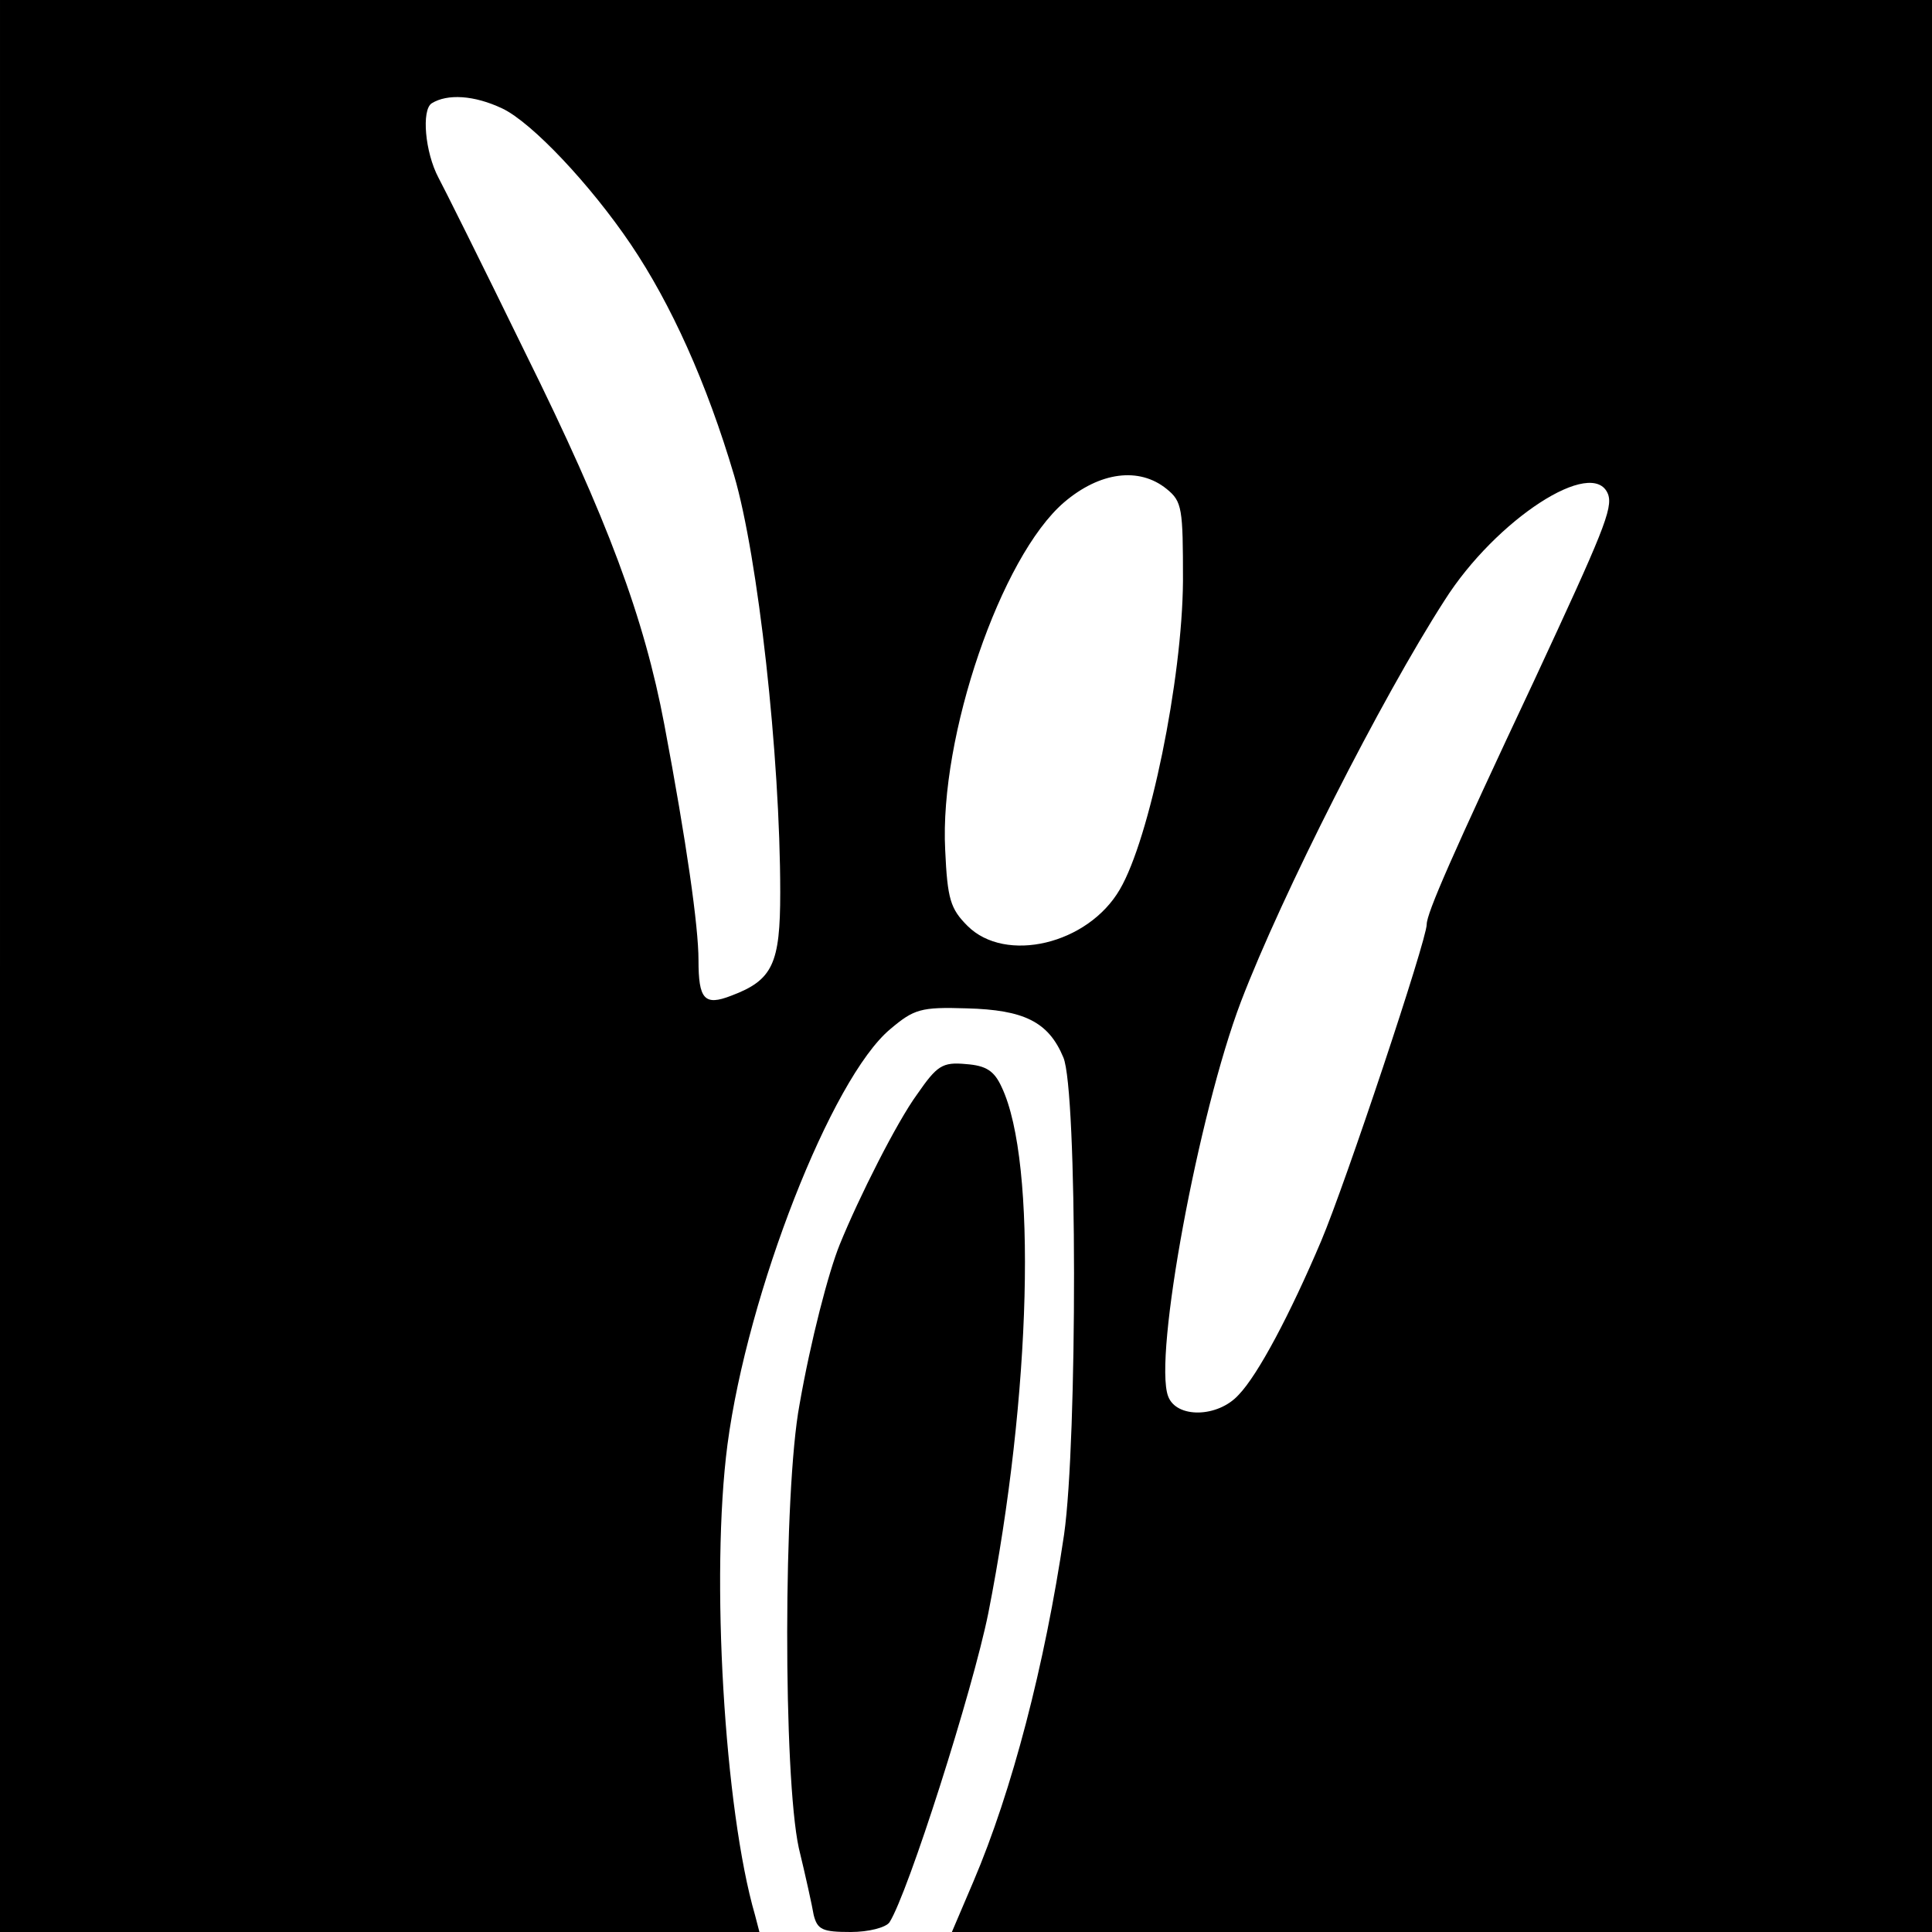 <?xml version="1.0" standalone="no"?>
<!DOCTYPE svg PUBLIC "-//W3C//DTD SVG 20010904//EN"
 "http://www.w3.org/TR/2001/REC-SVG-20010904/DTD/svg10.dtd">
<svg version="1.0" xmlns="http://www.w3.org/2000/svg"
 width="260pt" height="260pt" viewBox="0 0 260 260"
 preserveAspectRatio="xMidYMid meet">
<g transform="translate(0,260) scale(0.1,-0.1)"
fill="#000000" stroke="none">
<path d="M0 1300 l0 -1300 511 0 511 0 -6 23 c-41 141 -60 457 -37 633 27 204
140 493 219 559 32 27 41 30 103 28 77 -2 110 -18 130 -66 19 -44 19 -516 1
-642 -26 -176 -70 -345 -122 -467 l-29 -68 660 0 659 0 0 1300 0 1300 -1300 0
-1300 0 0 -1300z m676 1154 c40 -19 119 -103 173 -183 54 -80 102 -186 139
-311 32 -109 62 -376 62 -561 0 -96 -10 -118 -66 -139 -36 -14 -44 -5 -44 48
0 45 -16 158 -46 317 -27 143 -76 276 -187 500 -59 121 -112 227 -117 236 -18
34 -23 91 -9 100 21 13 57 11 95 -7z m894 -512 c21 -17 22 -26 22 -124 -1
-133 -45 -347 -85 -415 -43 -74 -154 -100 -205 -49 -23 23 -27 36 -30 102 -8
153 75 395 160 468 48 41 101 48 138 18z m594 -7 c7 -19 -7 -52 -99 -250 -111
-236 -145 -314 -145 -329 0 -21 -109 -348 -142 -426 -42 -99 -85 -180 -111
-207 -28 -31 -84 -32 -95 -2 -20 53 41 381 98 531 55 144 189 408 274 540 69
109 200 194 220 143z"/>
<path d="M1234 1127 c-27 -37 -78 -138 -104 -202 -15 -37 -39 -129 -54 -215
-22 -117 -22 -500 -1 -597 9 -37 18 -78 20 -90 5 -20 12 -23 50 -23 24 0 47 6
52 13 25 39 112 312 133 416 58 294 66 607 18 708 -10 22 -21 29 -48 31 -32 3
-39 -2 -66 -41z"/>
</g>
</svg>
